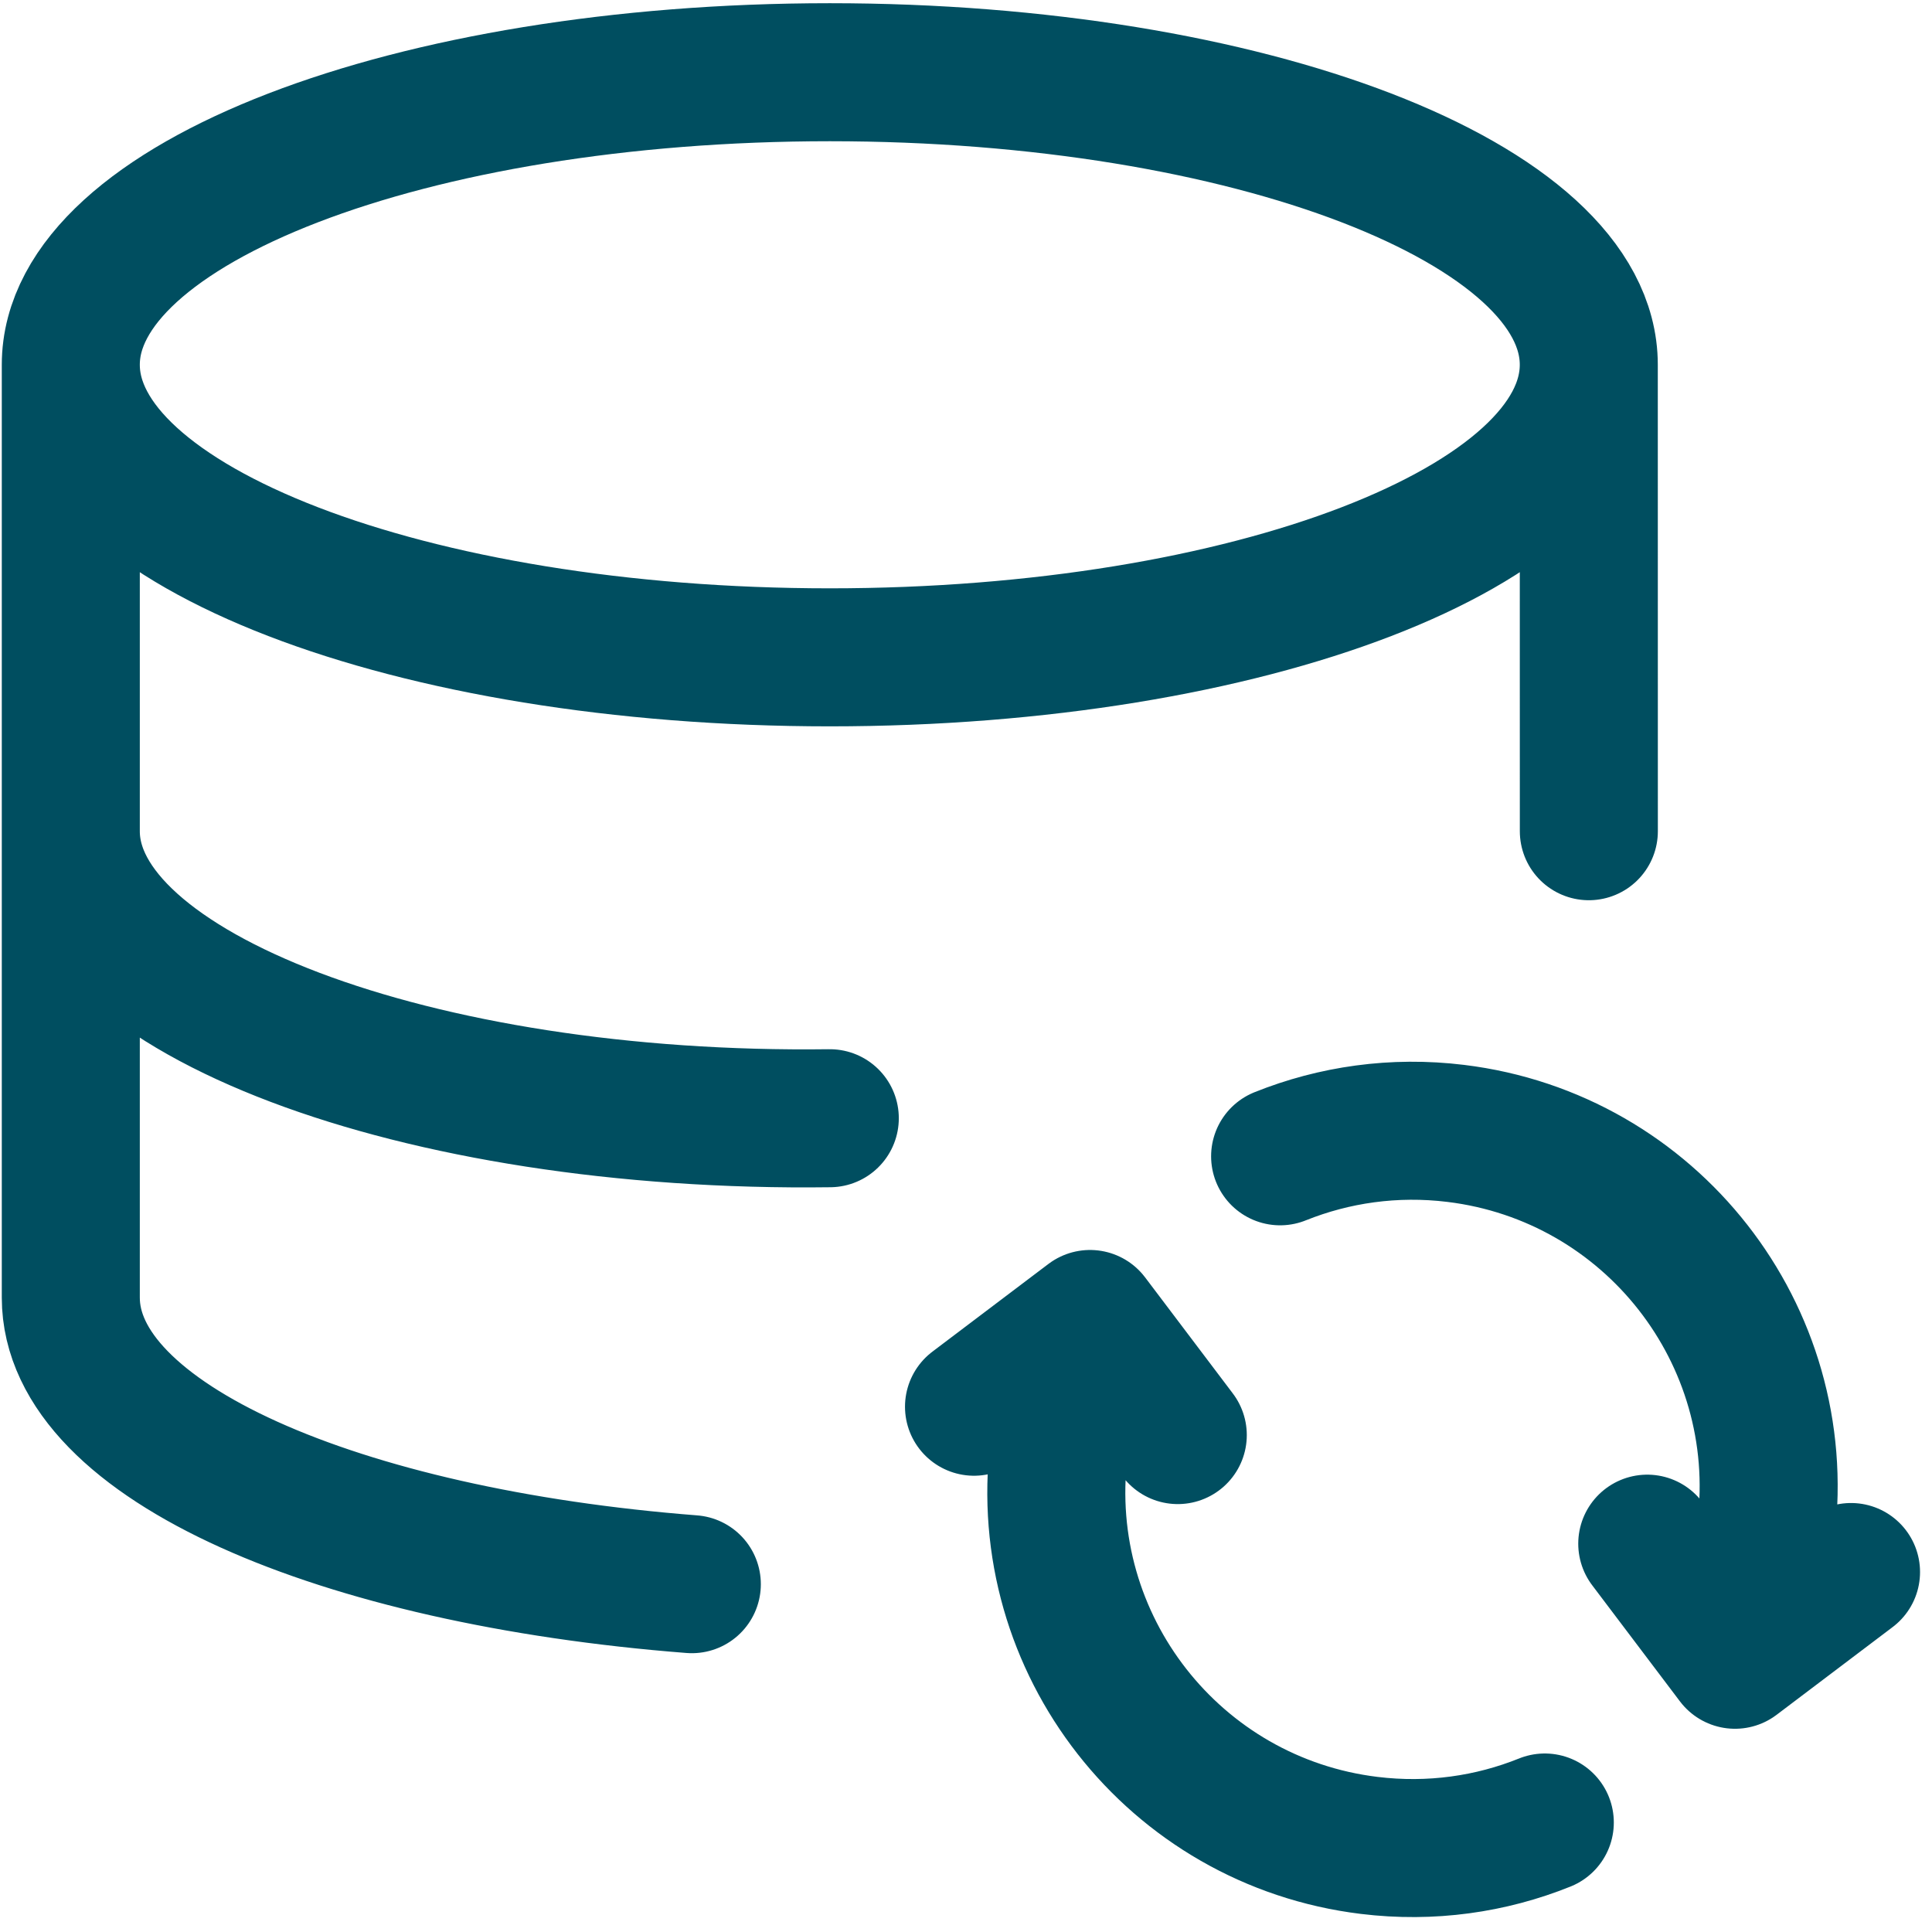 <svg width="34" height="34" viewBox="0 0 34 34" fill="none" xmlns="http://www.w3.org/2000/svg">
<g clip-path="url(#clip0_4587_1021)">
<path d="M27.96 6.419C27.96 9.263 21.98 11.568 14.603 11.568C7.226 11.568 1.246 9.263 1.246 6.419M27.96 6.419C27.96 3.576 21.98 1.271 14.603 1.271C7.226 1.271 1.246 3.576 1.246 6.419M27.96 6.419L27.961 14.628M1.246 6.419V22.836C1.246 25.368 5.96 27.395 12.175 27.879M14.603 19.679C7.318 19.776 1.246 17.469 1.246 14.628M32.575 27.665L30.533 29.209L28.989 27.166M30.42 29.056C30.757 28.408 30.985 27.689 31.079 26.922C31.498 23.488 29.053 20.365 25.619 19.946C24.533 19.813 23.477 19.968 22.528 20.349M17.141 24.756L19.183 23.212L20.727 25.255M19.295 23.367C18.958 24.014 18.729 24.733 18.636 25.5C18.217 28.934 20.661 32.057 24.095 32.476C25.182 32.609 26.238 32.455 27.186 32.073" stroke="#004E60" stroke-width="2.429" stroke-linecap="round" stroke-linejoin="round"/>
</g>
<defs>
<clipPath id="clip0_4587_1021">
<rect width="34" height="34" fill="white"/>
</clipPath>
</defs>
</svg>
